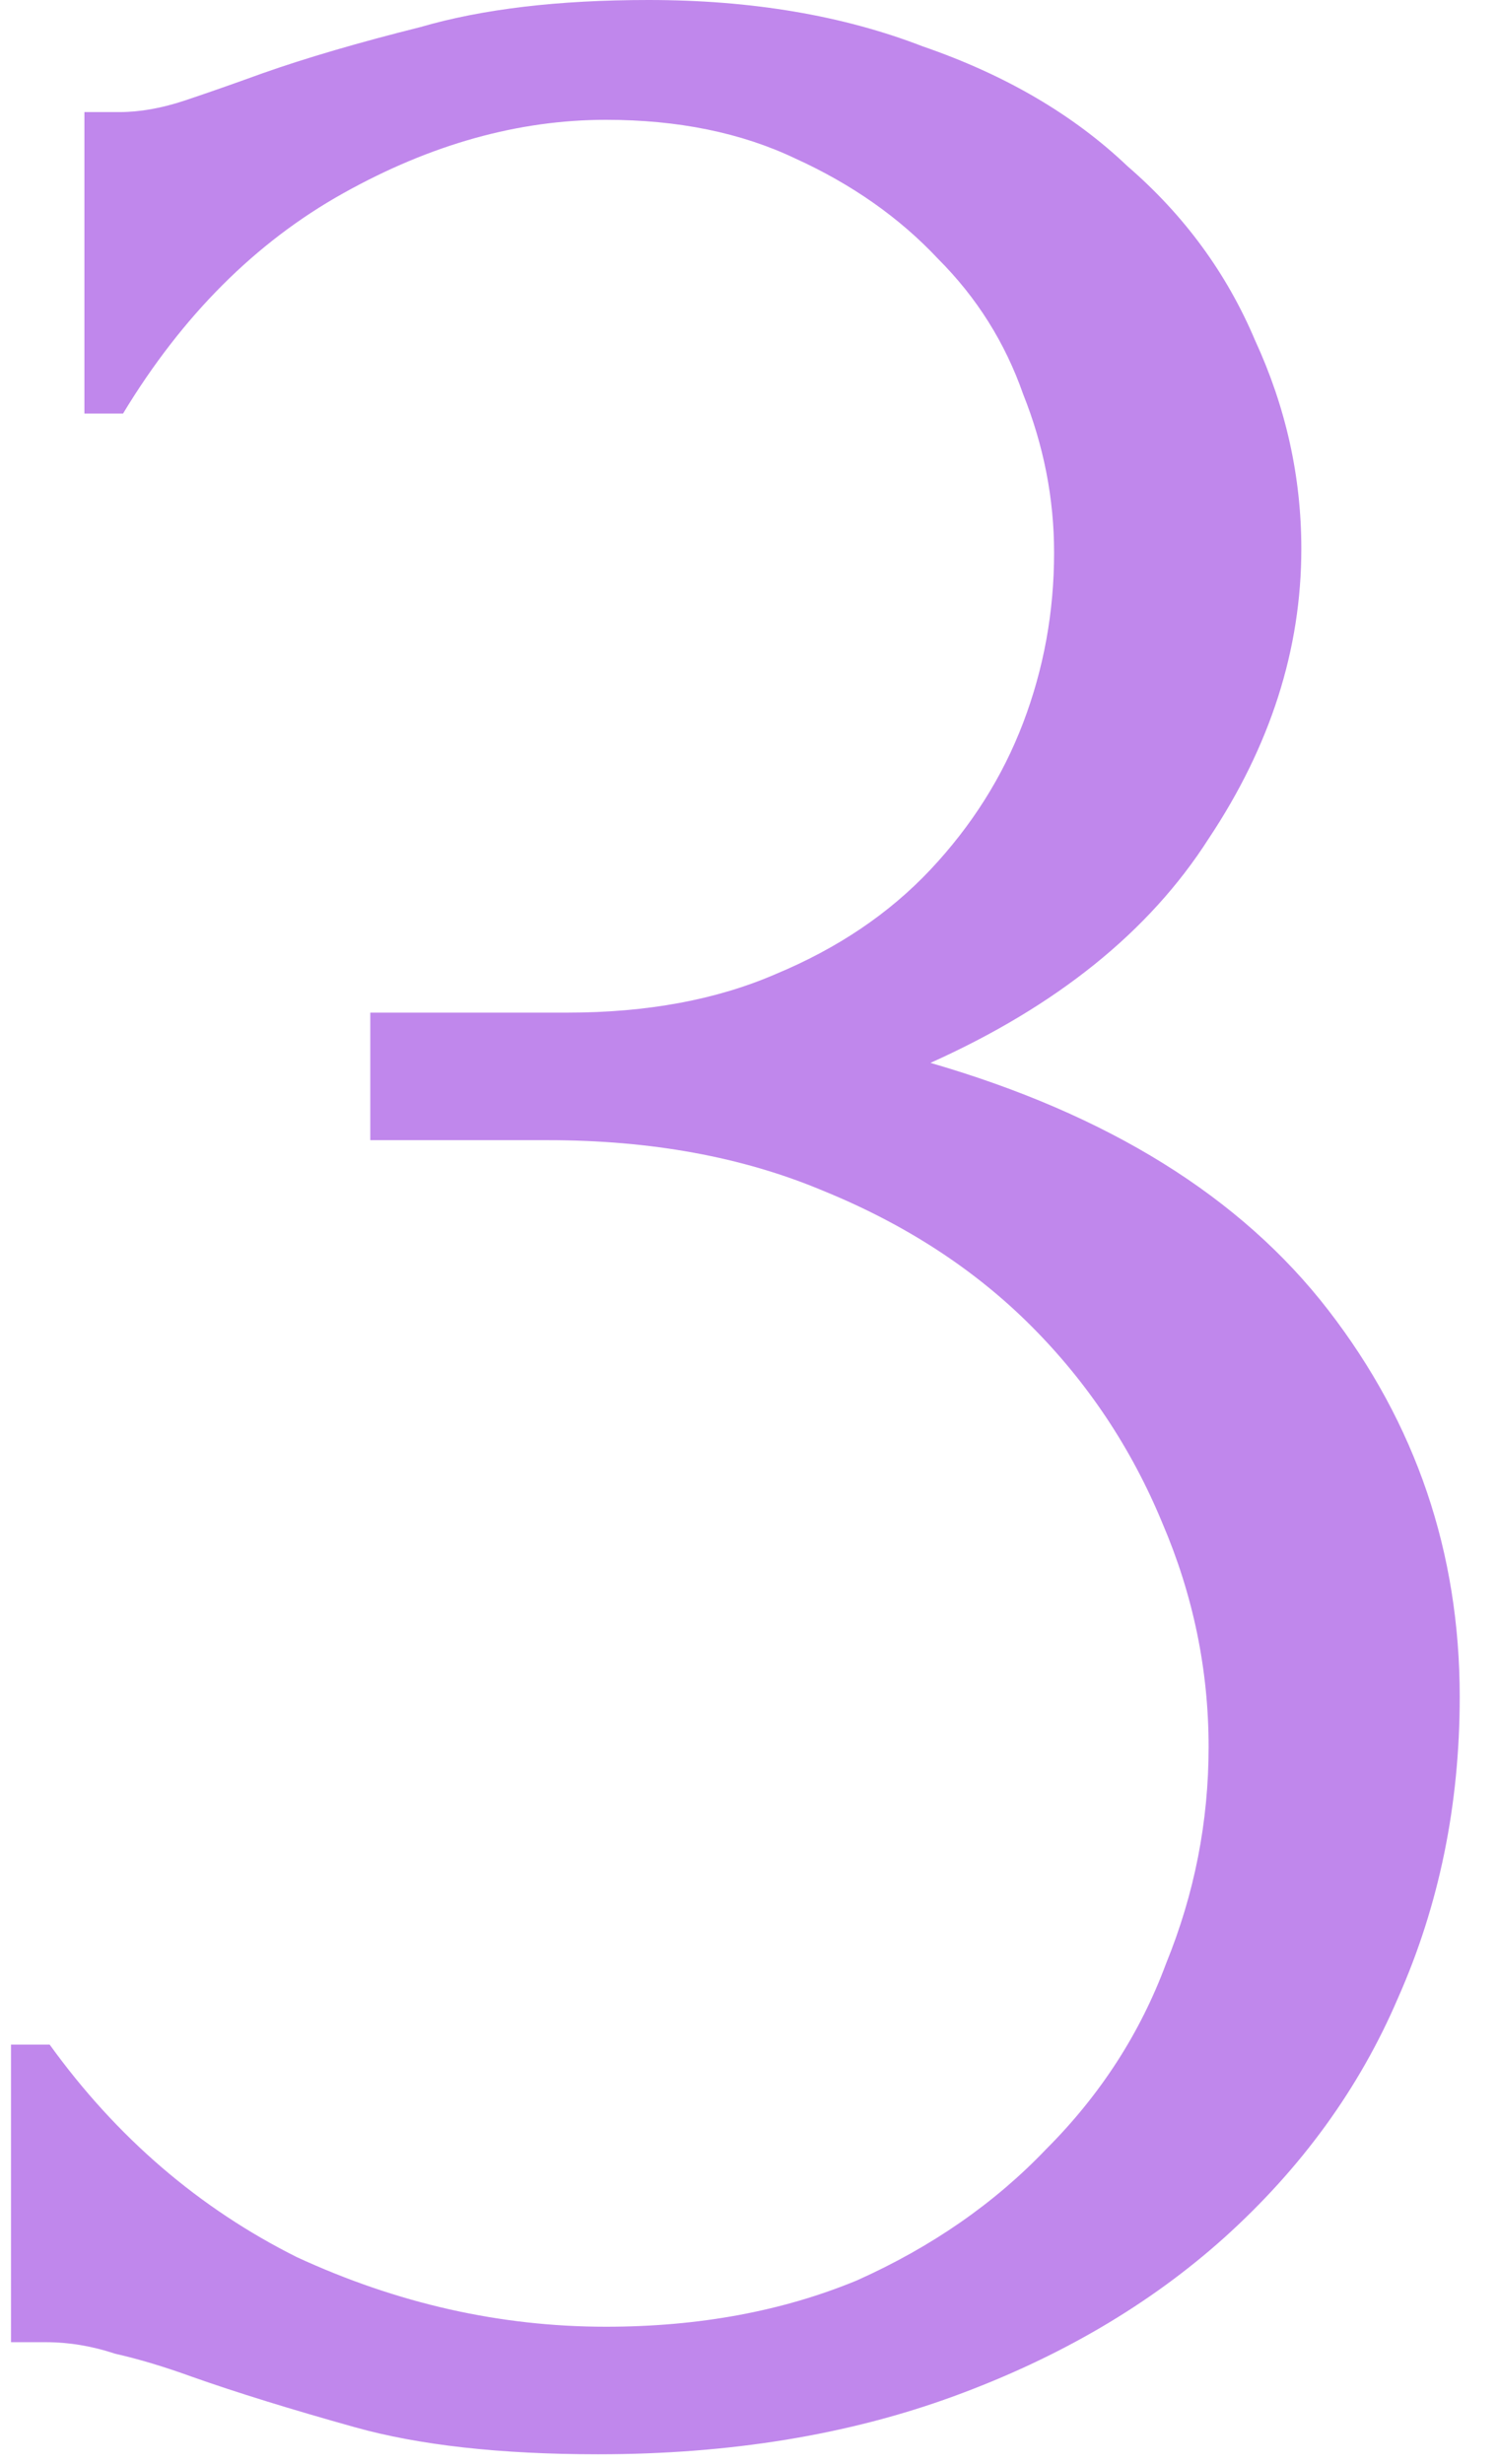 <?xml version="1.0" encoding="UTF-8"?> <svg xmlns="http://www.w3.org/2000/svg" width="31" height="51" viewBox="0 0 31 51" fill="none"> <path d="M1.748 2.32H2.468C2.894 2.32 3.348 2.24 3.828 2.08C4.308 1.92 4.841 1.733 5.428 1.52C6.334 1.2 7.428 0.88 8.708 0.56C9.988 0.187 11.561 0 13.428 0C15.561 0 17.454 0.32 19.108 0.96C20.814 1.547 22.228 2.373 23.348 3.44C24.521 4.453 25.401 5.653 25.988 7.04C26.628 8.427 26.948 9.867 26.948 11.36C26.948 13.44 26.308 15.44 25.028 17.36C23.801 19.28 21.881 20.827 19.268 22C22.948 23.067 25.695 24.773 27.508 27.12C29.321 29.467 30.228 32.133 30.228 35.12C30.228 37.36 29.801 39.44 28.948 41.36C28.148 43.227 26.948 44.88 25.348 46.32C23.801 47.707 21.934 48.8 19.748 49.6C17.561 50.4 15.108 50.8 12.388 50.8C10.361 50.8 8.681 50.613 7.348 50.24C6.014 49.867 4.894 49.52 3.988 49.2C3.401 48.987 2.868 48.827 2.388 48.72C1.908 48.56 1.428 48.48 0.948 48.48H0.228V42.32H1.028C2.414 44.24 4.121 45.707 6.148 46.72C8.228 47.68 10.361 48.16 12.548 48.16C14.468 48.16 16.201 47.84 17.748 47.2C19.294 46.507 20.601 45.6 21.668 44.48C22.788 43.36 23.614 42.08 24.148 40.64C24.735 39.2 25.028 37.707 25.028 36.16C25.028 34.56 24.708 33.013 24.068 31.52C23.428 29.973 22.521 28.613 21.348 27.44C20.174 26.267 18.735 25.333 17.028 24.64C15.374 23.947 13.481 23.6 11.348 23.6H7.668V20.96H11.748C13.401 20.96 14.841 20.693 16.068 20.16C17.348 19.627 18.415 18.907 19.268 18C20.121 17.093 20.761 16.08 21.188 14.96C21.614 13.84 21.828 12.667 21.828 11.44C21.828 10.32 21.614 9.227 21.188 8.16C20.814 7.093 20.228 6.16 19.428 5.36C18.628 4.507 17.641 3.813 16.468 3.28C15.348 2.747 14.041 2.48 12.548 2.48C10.735 2.48 8.921 2.987 7.108 4C5.294 5.013 3.774 6.533 2.548 8.56H1.748V2.32Z" fill="#C087EC"></path> </svg> 